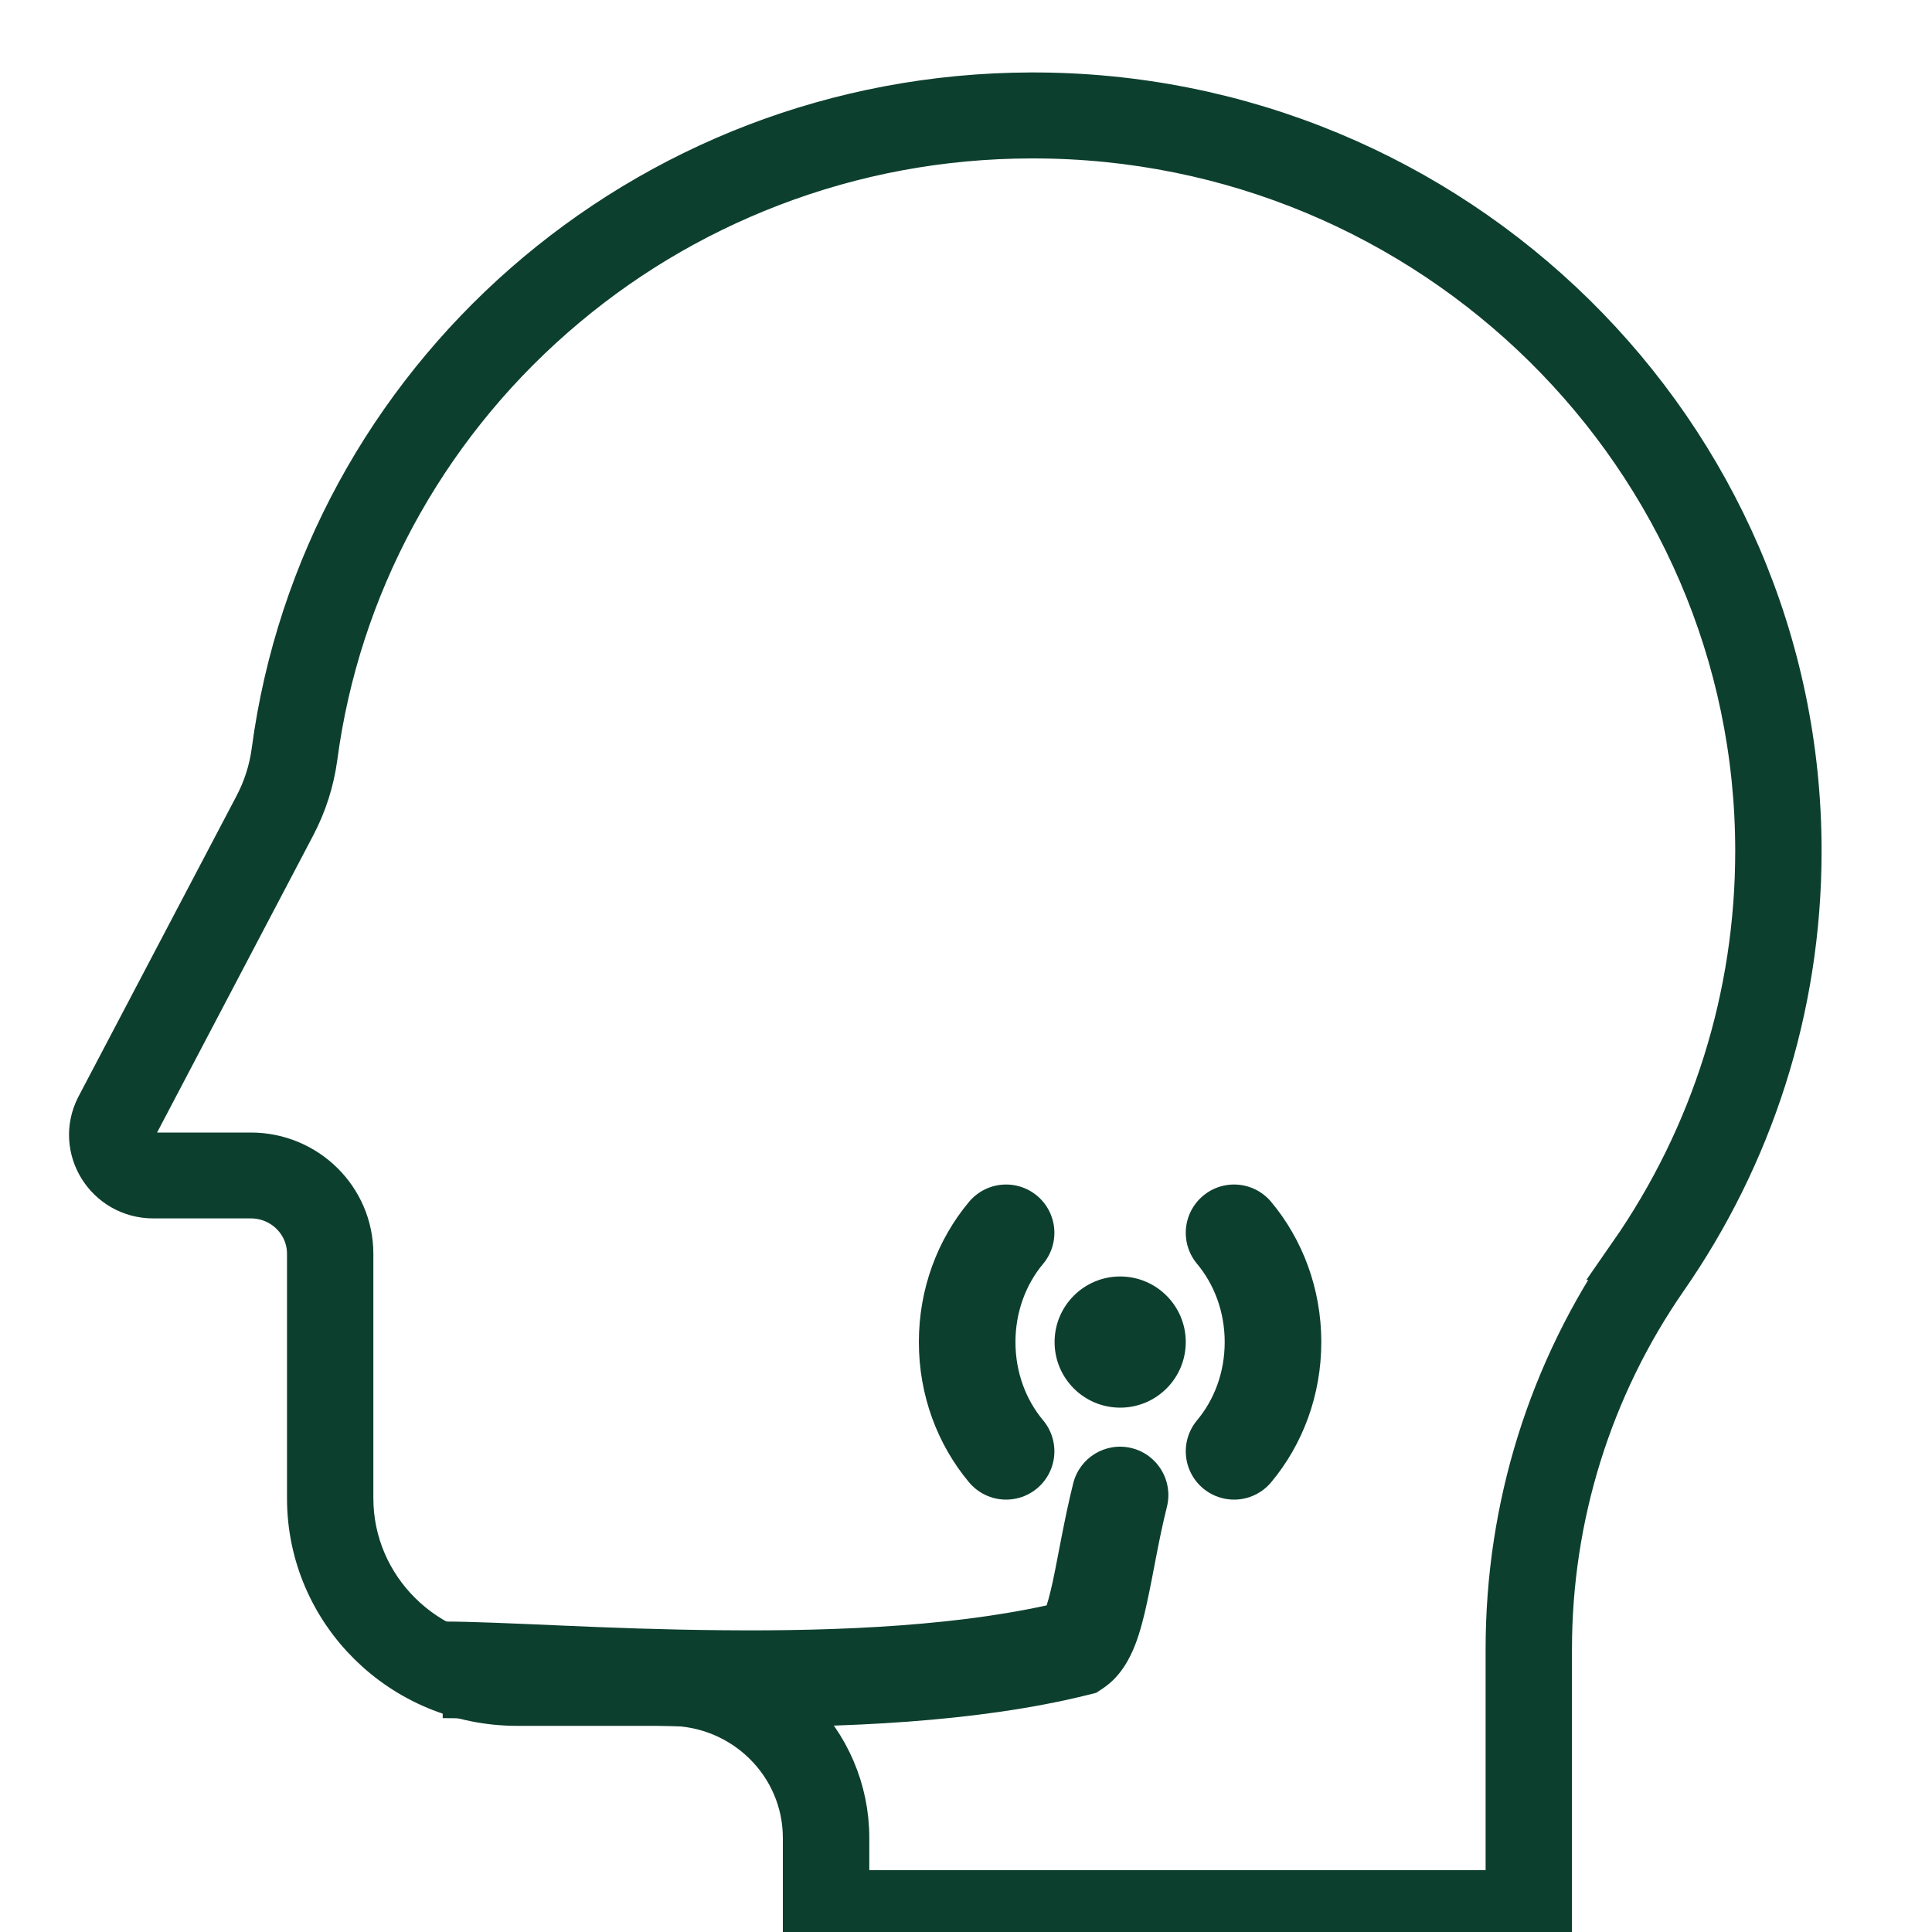 <?xml version="1.0" encoding="UTF-8"?> <svg xmlns="http://www.w3.org/2000/svg" width="20" height="20" viewBox="0 0 20 20" fill="none"><g clip-path="url(#clip0_849_80)"><path d="M10.669 1C6.664 1.013 3.361 3.964 2.853 7.784C2.826 7.983 2.764 8.176 2.67 8.355L1.031 11.473C0.824 11.882 1.125 12.363 1.588 12.363H2.597C2.942 12.363 3.221 12.639 3.221 12.979V15.51C3.221 16.673 4.176 17.616 5.354 17.616H6.926C7.714 17.616 8.354 18.247 8.354 19.026V20H16.023V17.07C16.023 15.697 16.439 14.353 17.225 13.22C18.097 11.965 18.607 10.446 18.607 8.81C18.608 4.494 15.041 0.986 10.669 1ZM16.901 13C16.069 14.198 15.629 15.605 15.629 17.07V19.61H8.749V19.026C8.749 18.034 7.931 17.227 6.926 17.227H5.354C4.396 17.227 3.615 16.457 3.615 15.51V12.979C3.615 12.425 3.159 11.974 2.597 11.974H1.589C1.473 11.974 1.414 11.899 1.394 11.867C1.374 11.835 1.333 11.75 1.383 11.649L3.02 8.534C3.136 8.314 3.211 8.078 3.244 7.834C3.478 6.069 4.355 4.443 5.711 3.256C6.381 2.669 7.142 2.21 7.973 1.891C8.832 1.561 9.74 1.392 10.671 1.39H10.696C14.841 1.39 18.213 4.718 18.213 8.81C18.213 10.315 17.759 11.764 16.9 13L16.901 13Z" fill="#0D3F2F" stroke="#0D3F2F" stroke-width="0.5"></path><circle cx="11.596" cy="13.893" r="0.679" fill="#0D3F2F"></circle><path d="M10.415 12.762C10.164 13.062 10.012 13.459 10.012 13.893C10.012 14.328 10.164 14.724 10.415 15.024M12.775 12.762C13.026 13.062 13.178 13.459 13.178 13.893C13.178 14.328 13.026 14.724 12.775 15.024" stroke="#0D3F2F" stroke-linecap="round"></path><path d="M11.143 17.06L11.264 17.545L11.348 17.524L11.42 17.476L11.143 17.06ZM12.08 15.598C12.147 15.33 11.984 15.058 11.716 14.991C11.448 14.924 11.177 15.087 11.11 15.355L12.08 15.598ZM4.583 17.286V17.786C4.852 17.786 5.252 17.805 5.758 17.826C6.258 17.848 6.846 17.871 7.468 17.876C8.703 17.888 10.113 17.832 11.264 17.545L11.143 17.06L11.021 16.575C10 16.83 8.696 16.888 7.477 16.876C6.872 16.871 6.298 16.849 5.801 16.827C5.311 16.806 4.88 16.786 4.583 16.786V17.286ZM11.143 17.06L11.42 17.476C11.608 17.35 11.7 17.156 11.749 17.033C11.803 16.895 11.842 16.738 11.874 16.589C11.947 16.255 11.99 15.959 12.08 15.598L11.595 15.476L11.11 15.355C11.019 15.717 10.949 16.138 10.897 16.377C10.867 16.514 10.841 16.607 10.818 16.668C10.788 16.743 10.79 16.694 10.865 16.644L11.143 17.06Z" fill="#0D3F2F"></path></g><defs><clipPath id="clip0_849_80"><rect width="20" height="20" fill="white"></rect></clipPath></defs></svg> 